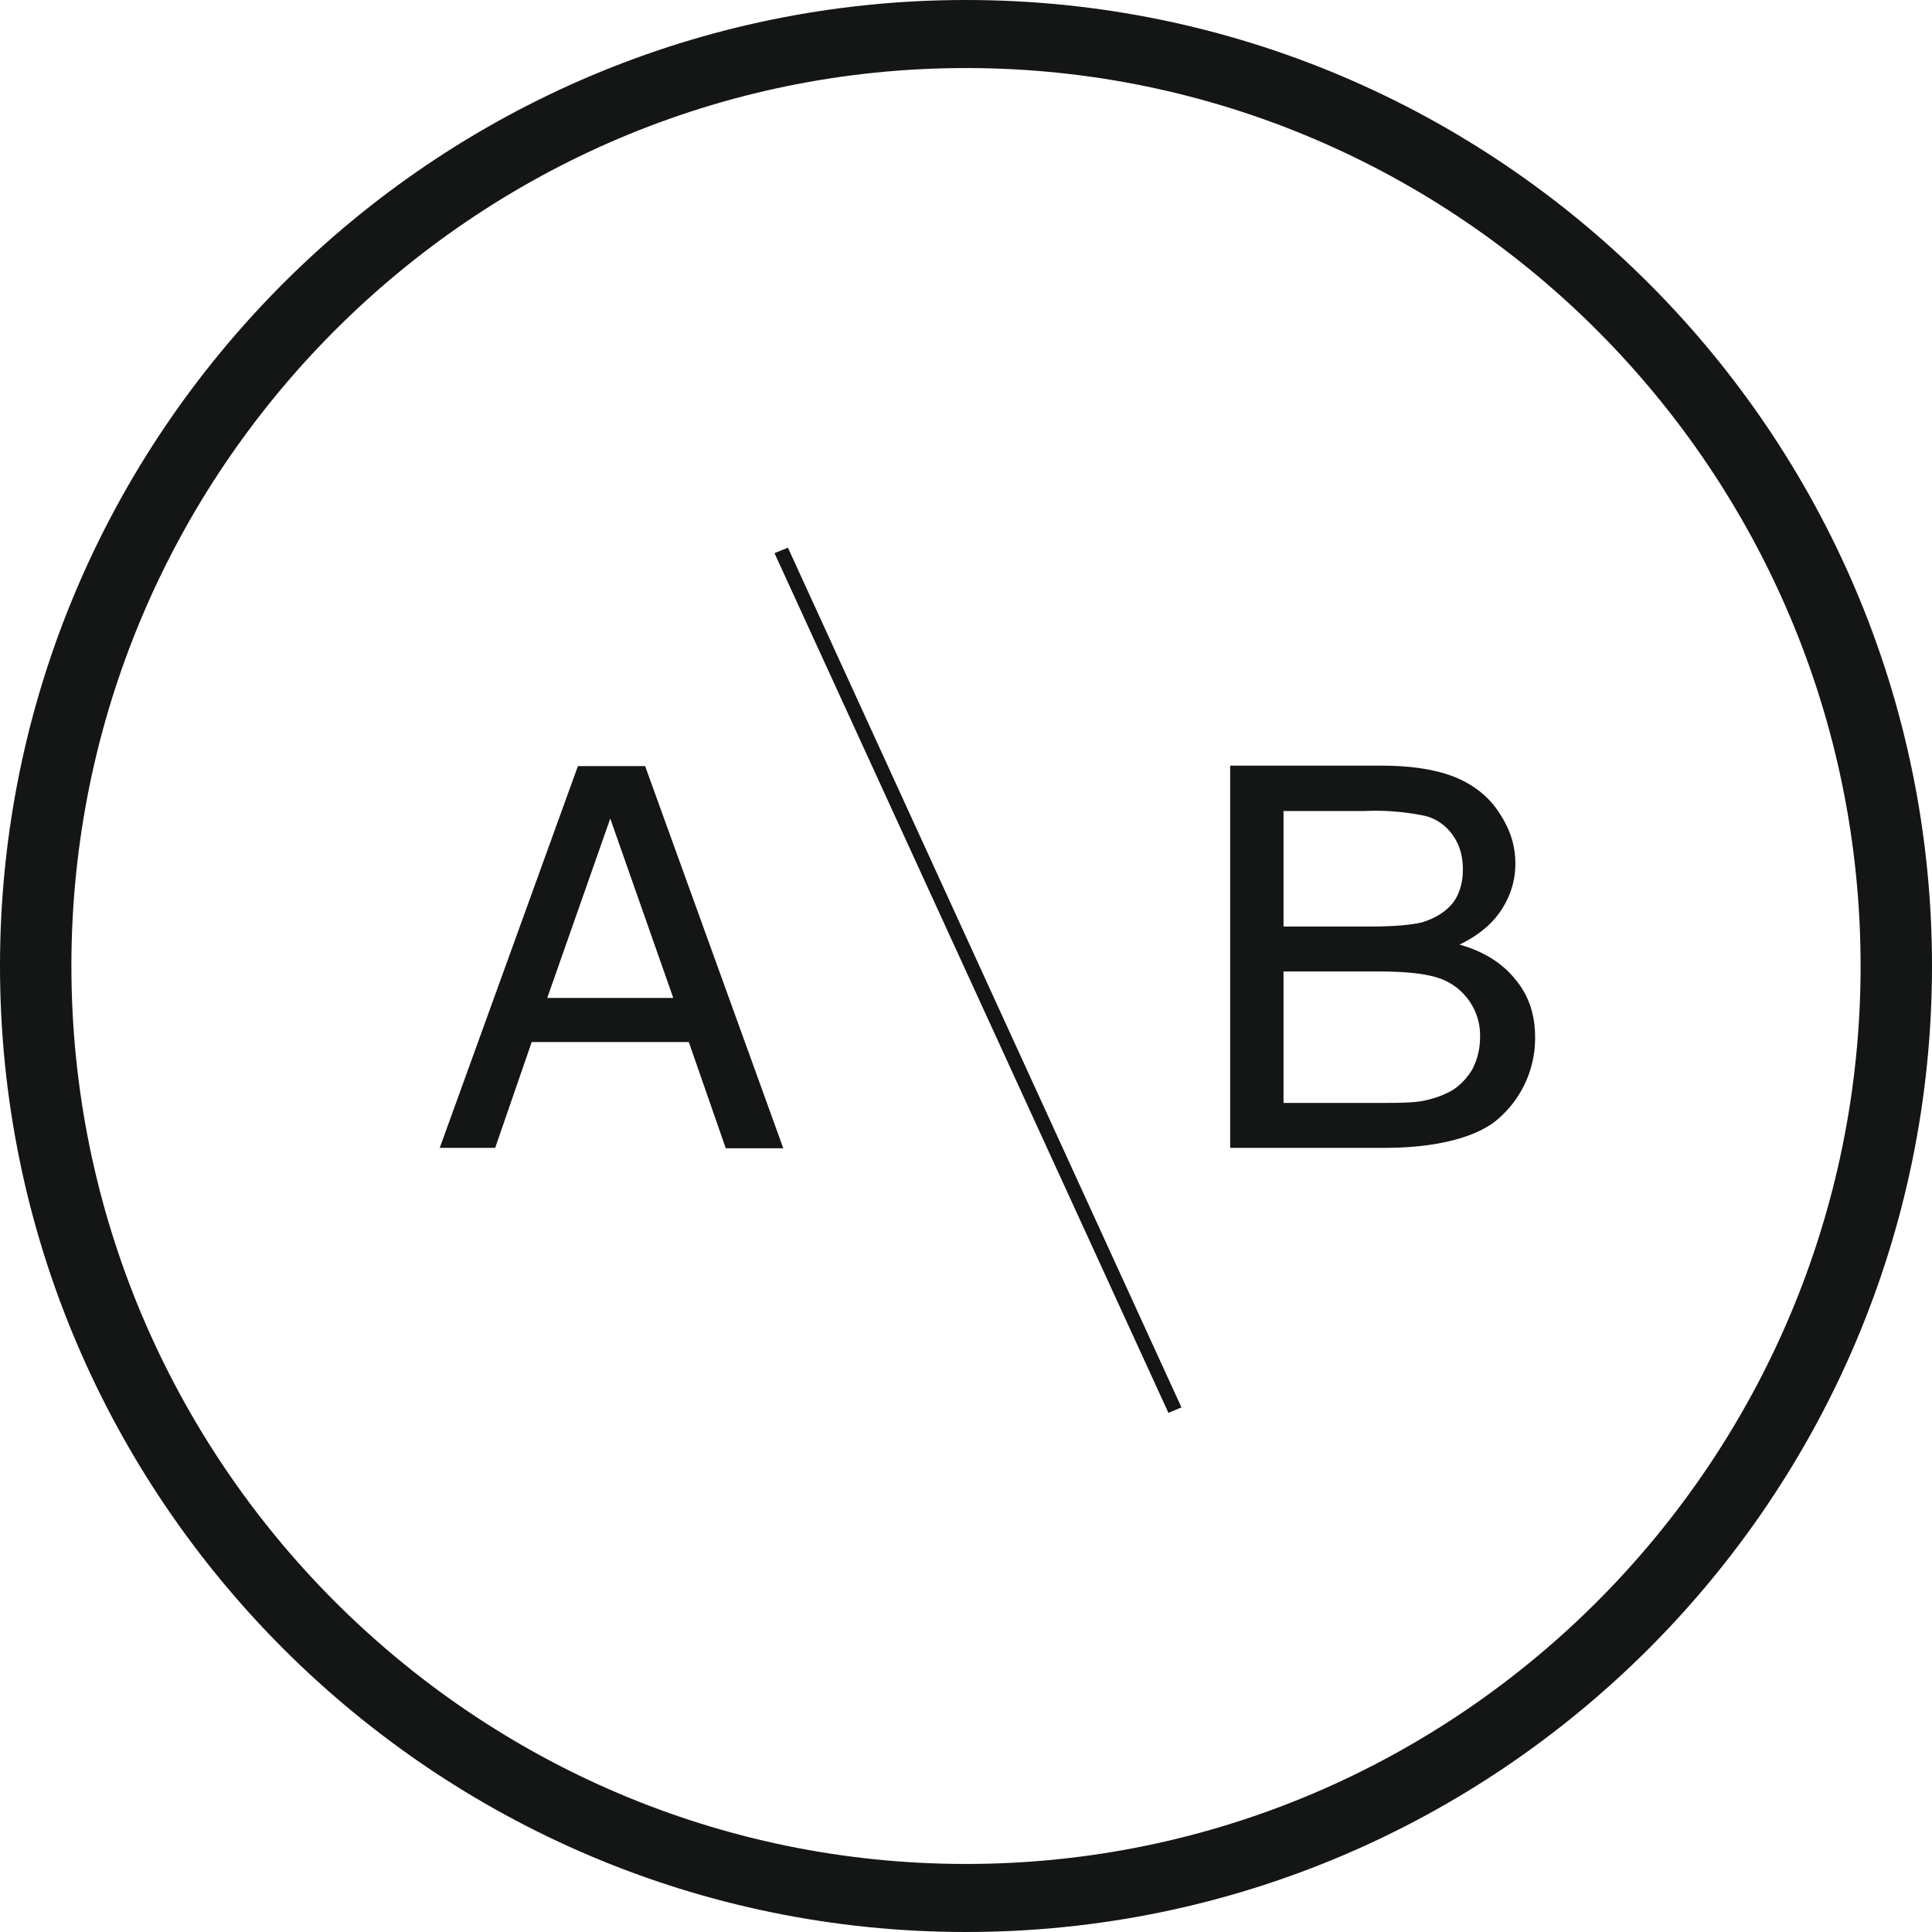 <svg xmlns="http://www.w3.org/2000/svg" width="46" height="46"><path fill="#141515" d="M23 46C10.32 46 0 35.68 0 23S10.32 0 23 0s23 10.32 23 23-10.32 23-23 23zm0-44.38C11.26 1.62 1.7 11.22 1.7 23S11.26 44.38 23 44.38 44.3 34.78 44.3 23 34.74 1.62 23 1.62z"/><path fill="#141515" d="M16.03 23.76l-1.5-4.27-1.5 4.27h3zm-5.56 3.57l3.29-9.09h1.6l3.29 9.1h-1.37l-.88-2.53h-3.74l-.87 2.52h-1.32zM27.82 33.64l-9.38-20.47.32-.13 9.37 20.47zM30.56 26.26h2.4c.4 0 .7-.01.87-.04.29-.05.53-.14.73-.25.2-.12.36-.29.49-.5.12-.23.19-.49.19-.78a1.44 1.44 0 0 0-1.04-1.42c-.33-.1-.8-.14-1.41-.14h-2.23v3.13zm0-4.2h2.08c.57 0 .97-.04 1.22-.1.32-.1.56-.25.73-.46.16-.21.24-.48.24-.8 0-.3-.07-.57-.23-.8a1.15 1.15 0 0 0-.65-.47 5.79 5.79 0 0 0-1.46-.12h-1.93v2.75zm-1.27 5.27v-9.1h3.6c.74 0 1.33.1 1.77.28.45.19.8.47 1.04.85.26.39.38.78.38 1.2 0 .4-.11.76-.33 1.1-.22.34-.56.62-1 .83.57.16 1.02.44 1.33.83.32.38.47.84.47 1.37a2.54 2.54 0 0 1-.99 2.04c-.28.2-.63.34-1.05.44-.42.1-.94.16-1.55.16h-3.67z"/></svg>